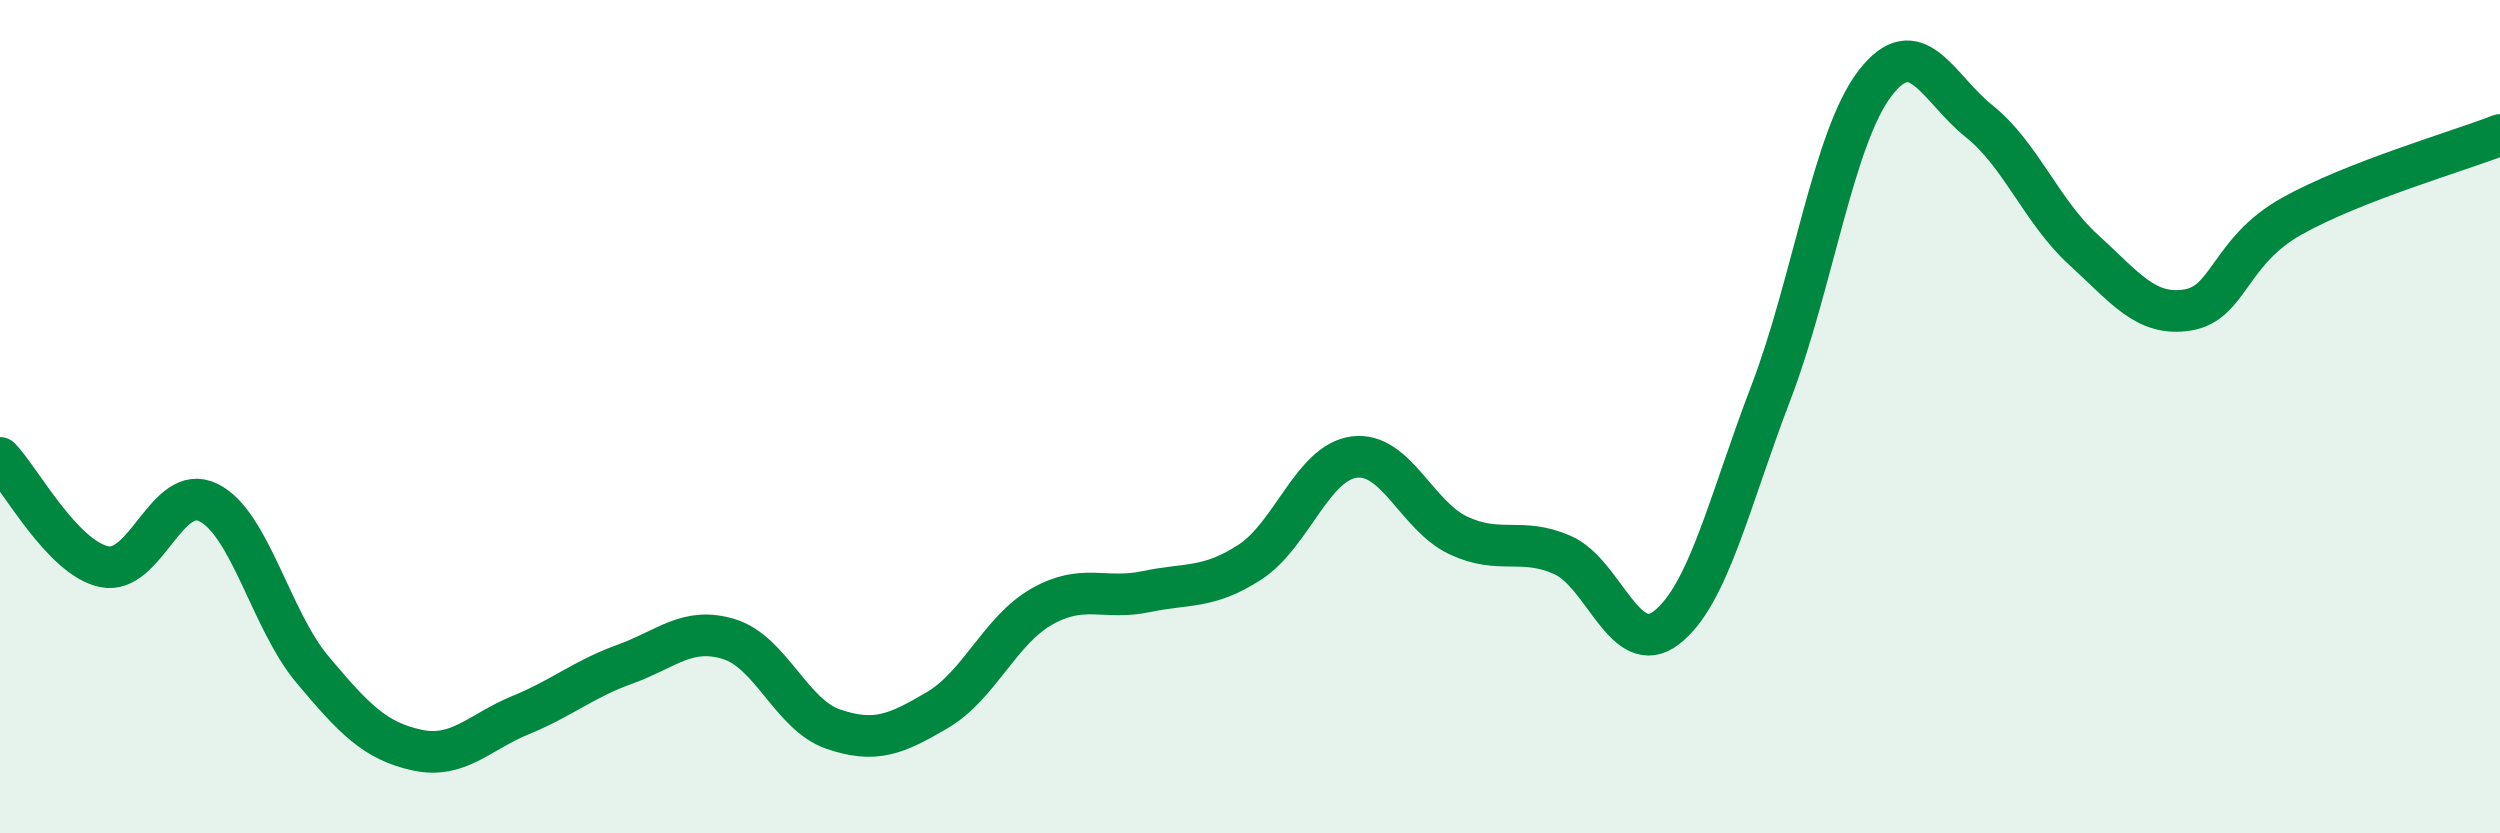 
    <svg width="60" height="20" viewBox="0 0 60 20" xmlns="http://www.w3.org/2000/svg">
      <path
        d="M 0,10.99 C 0.5,11.51 1.5,13.39 2.5,13.6 C 3.5,13.81 4,11.57 5,12.06 C 6,12.55 6.5,14.88 7.5,16.07 C 8.5,17.26 9,17.78 10,18 C 11,18.22 11.5,17.57 12.5,17.16 C 13.5,16.75 14,16.3 15,15.94 C 16,15.58 16.5,15.03 17.5,15.34 C 18.5,15.65 19,17.16 20,17.5 C 21,17.84 21.5,17.63 22.5,17.04 C 23.5,16.45 24,15.13 25,14.56 C 26,13.99 26.5,14.41 27.5,14.2 C 28.5,13.99 29,14.14 30,13.49 C 31,12.84 31.5,11.1 32.5,10.97 C 33.5,10.84 34,12.38 35,12.85 C 36,13.32 36.5,12.88 37.5,13.32 C 38.5,13.76 39,15.84 40,15.06 C 41,14.28 41.5,12.04 42.5,9.43 C 43.5,6.82 44,3.3 45,2 C 46,0.7 46.5,2.11 47.5,2.91 C 48.5,3.71 49,5.08 50,5.99 C 51,6.9 51.5,7.6 52.5,7.44 C 53.5,7.28 53.5,6.03 55,5.19 C 56.5,4.35 59,3.63 60,3.24L60 20L0 20Z"
        fill="#008740"
        opacity="0.1"
        stroke-linecap="round"
        stroke-linejoin="round"
      />
      <path
        d="M 0,10.99 C 0.5,11.51 1.5,13.39 2.5,13.6 C 3.5,13.81 4,11.57 5,12.06 C 6,12.55 6.5,14.88 7.5,16.07 C 8.5,17.26 9,17.78 10,18 C 11,18.22 11.5,17.57 12.5,17.16 C 13.5,16.75 14,16.3 15,15.94 C 16,15.58 16.5,15.03 17.5,15.34 C 18.5,15.65 19,17.16 20,17.5 C 21,17.84 21.5,17.63 22.5,17.04 C 23.5,16.45 24,15.13 25,14.56 C 26,13.99 26.5,14.41 27.5,14.2 C 28.5,13.99 29,14.14 30,13.49 C 31,12.84 31.5,11.1 32.5,10.97 C 33.5,10.84 34,12.38 35,12.85 C 36,13.32 36.5,12.88 37.5,13.32 C 38.5,13.76 39,15.84 40,15.06 C 41,14.28 41.5,12.04 42.5,9.43 C 43.5,6.82 44,3.3 45,2 C 46,0.7 46.5,2.11 47.5,2.91 C 48.5,3.71 49,5.08 50,5.99 C 51,6.9 51.5,7.6 52.5,7.44 C 53.5,7.28 53.5,6.03 55,5.19 C 56.5,4.35 59,3.63 60,3.24"
        stroke="#008740"
        stroke-width="1"
        fill="none"
        stroke-linecap="round"
        stroke-linejoin="round"
      />
    </svg>
  